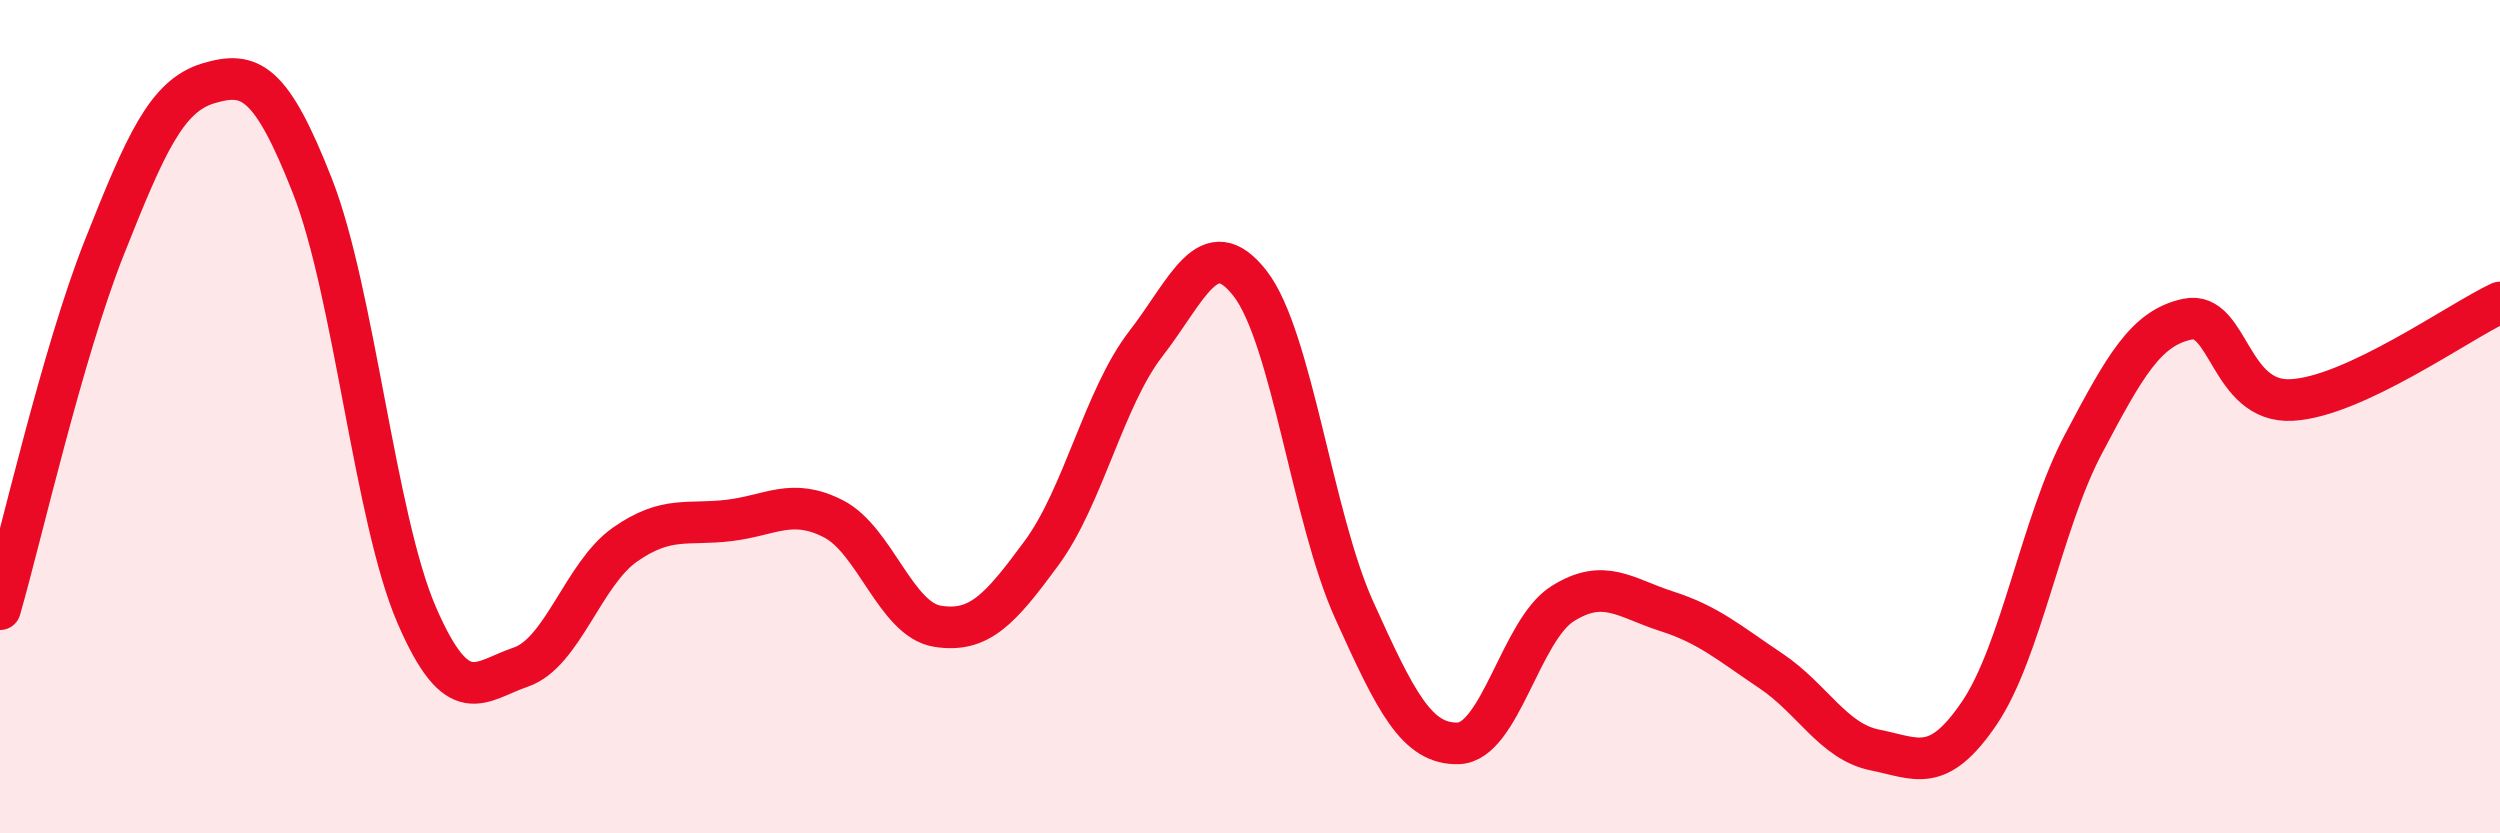 
    <svg width="60" height="20" viewBox="0 0 60 20" xmlns="http://www.w3.org/2000/svg">
      <path
        d="M 0,14.62 C 0.5,12.89 1.5,8.47 2.5,5.95 C 3.5,3.43 4,2.3 5,2 C 6,1.7 6.5,1.92 7.5,4.47 C 8.5,7.02 9,12.45 10,14.76 C 11,17.07 11.5,16.35 12.5,16.01 C 13.5,15.67 14,13.77 15,13.07 C 16,12.37 16.5,12.61 17.5,12.49 C 18.5,12.37 19,11.94 20,12.45 C 21,12.96 21.5,14.87 22.5,15.03 C 23.5,15.19 24,14.63 25,13.27 C 26,11.91 26.5,9.54 27.5,8.25 C 28.5,6.96 29,5.52 30,6.8 C 31,8.08 31.5,12.43 32.5,14.64 C 33.5,16.85 34,17.87 35,17.84 C 36,17.81 36.5,15.12 37.5,14.49 C 38.5,13.86 39,14.35 40,14.67 C 41,14.99 41.5,15.43 42.5,16.1 C 43.5,16.77 44,17.8 45,18 C 46,18.2 46.5,18.59 47.5,17.12 C 48.5,15.65 49,12.55 50,10.66 C 51,8.77 51.5,7.87 52.5,7.66 C 53.5,7.45 53.5,9.68 55,9.6 C 56.5,9.52 59,7.73 60,7.26L60 20L0 20Z"
        fill="#EB0A25"
        opacity="0.1"
        stroke-linecap="round"
        stroke-linejoin="round"
      />
      <path
        d="M 0,14.62 C 0.5,12.89 1.5,8.47 2.5,5.95 C 3.5,3.43 4,2.3 5,2 C 6,1.7 6.5,1.92 7.5,4.47 C 8.5,7.02 9,12.45 10,14.76 C 11,17.07 11.5,16.35 12.5,16.01 C 13.5,15.67 14,13.77 15,13.07 C 16,12.37 16.5,12.61 17.5,12.49 C 18.5,12.37 19,11.94 20,12.45 C 21,12.96 21.5,14.87 22.5,15.03 C 23.5,15.19 24,14.63 25,13.27 C 26,11.91 26.5,9.54 27.5,8.25 C 28.5,6.96 29,5.52 30,6.8 C 31,8.08 31.5,12.43 32.5,14.64 C 33.5,16.85 34,17.87 35,17.84 C 36,17.81 36.5,15.12 37.5,14.49 C 38.5,13.86 39,14.35 40,14.67 C 41,14.99 41.5,15.43 42.5,16.1 C 43.5,16.77 44,17.8 45,18 C 46,18.2 46.5,18.59 47.5,17.12 C 48.5,15.65 49,12.55 50,10.66 C 51,8.77 51.5,7.87 52.5,7.66 C 53.5,7.45 53.5,9.68 55,9.6 C 56.5,9.52 59,7.73 60,7.26"
        stroke="#EB0A25"
        stroke-width="1"
        fill="none"
        stroke-linecap="round"
        stroke-linejoin="round"
      />
    </svg>
  
